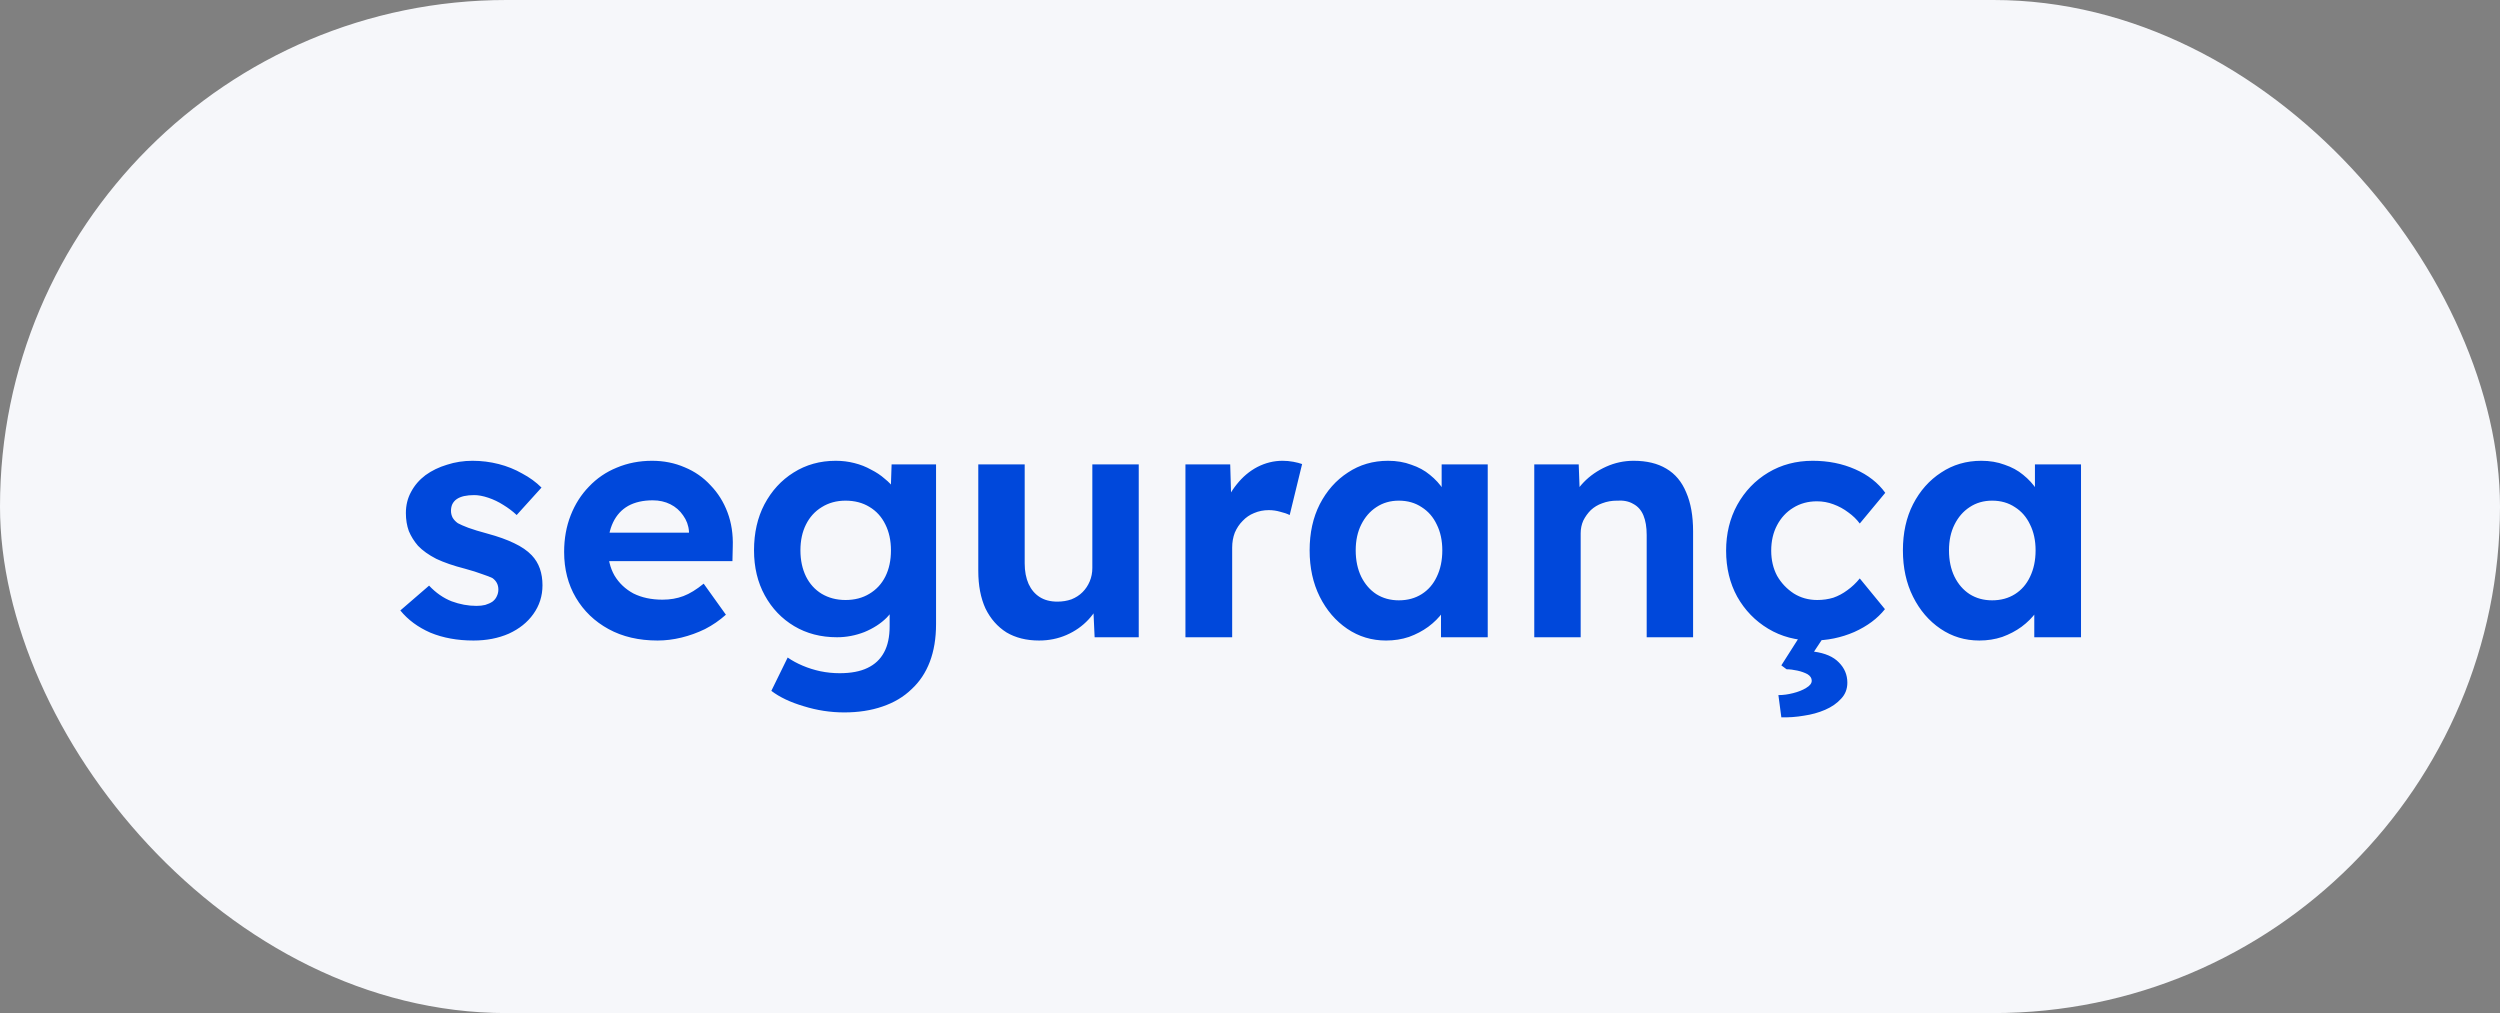 <svg width="153" height="62" viewBox="0 0 153 62" fill="none" xmlns="http://www.w3.org/2000/svg">
<rect x="0" y="0" width="153" height="62" fill="#808080" stroke="none"/>
<rect width="153" height="62" rx="31" fill="#F6F7FA"/>
<path d="M28.98 39.2C27.993 39.2 27.113 39.04 26.34 38.72C25.58 38.387 24.967 37.933 24.5 37.36L26.26 35.84C26.673 36.28 27.133 36.6 27.64 36.8C28.147 36.987 28.653 37.08 29.16 37.08C29.36 37.08 29.54 37.06 29.7 37.02C29.873 36.967 30.02 36.9 30.14 36.82C30.26 36.727 30.347 36.62 30.4 36.5C30.467 36.367 30.5 36.227 30.5 36.08C30.5 35.787 30.38 35.553 30.14 35.38C30.007 35.313 29.8 35.233 29.52 35.14C29.24 35.033 28.88 34.92 28.44 34.8C27.76 34.627 27.18 34.427 26.7 34.2C26.233 33.96 25.86 33.693 25.58 33.4C25.34 33.12 25.153 32.82 25.02 32.5C24.9 32.167 24.84 31.8 24.84 31.4C24.84 30.92 24.947 30.487 25.16 30.1C25.373 29.7 25.667 29.36 26.04 29.08C26.427 28.8 26.867 28.587 27.36 28.44C27.853 28.28 28.373 28.2 28.92 28.2C29.467 28.2 30 28.267 30.52 28.4C31.04 28.533 31.52 28.727 31.96 28.98C32.413 29.22 32.807 29.507 33.14 29.84L31.62 31.52C31.38 31.293 31.107 31.087 30.8 30.9C30.507 30.713 30.2 30.567 29.88 30.46C29.56 30.353 29.273 30.3 29.02 30.3C28.793 30.3 28.587 30.32 28.4 30.36C28.227 30.4 28.08 30.46 27.96 30.54C27.84 30.62 27.747 30.727 27.68 30.86C27.627 30.98 27.6 31.113 27.6 31.26C27.6 31.407 27.633 31.547 27.7 31.68C27.78 31.813 27.887 31.927 28.02 32.02C28.167 32.1 28.38 32.193 28.66 32.3C28.953 32.407 29.347 32.527 29.84 32.66C30.48 32.833 31.02 33.027 31.46 33.24C31.913 33.453 32.273 33.7 32.54 33.98C32.767 34.22 32.933 34.493 33.04 34.8C33.147 35.107 33.2 35.447 33.2 35.82C33.2 36.473 33.013 37.06 32.64 37.58C32.28 38.087 31.78 38.487 31.14 38.78C30.5 39.06 29.78 39.2 28.98 39.2ZM40.245 39.2C39.098 39.2 38.098 38.967 37.245 38.5C36.391 38.033 35.725 37.393 35.245 36.58C34.765 35.767 34.525 34.833 34.525 33.78C34.525 32.967 34.658 32.22 34.925 31.54C35.191 30.86 35.565 30.273 36.045 29.78C36.525 29.273 37.091 28.887 37.745 28.62C38.411 28.34 39.131 28.2 39.905 28.2C40.625 28.2 41.291 28.333 41.905 28.6C42.518 28.853 43.045 29.22 43.485 29.7C43.938 30.167 44.285 30.72 44.525 31.36C44.765 32 44.871 32.7 44.845 33.46L44.825 34.34H36.325L35.865 32.6H42.485L42.165 32.96V32.52C42.138 32.16 42.018 31.833 41.805 31.54C41.605 31.247 41.345 31.02 41.025 30.86C40.705 30.7 40.345 30.62 39.945 30.62C39.358 30.62 38.858 30.733 38.445 30.96C38.045 31.187 37.738 31.52 37.525 31.96C37.311 32.4 37.205 32.933 37.205 33.56C37.205 34.2 37.338 34.753 37.605 35.22C37.885 35.687 38.271 36.053 38.765 36.32C39.271 36.573 39.865 36.7 40.545 36.7C41.011 36.7 41.438 36.627 41.825 36.48C42.211 36.333 42.625 36.08 43.065 35.72L44.425 37.62C44.038 37.967 43.611 38.26 43.145 38.5C42.678 38.727 42.198 38.9 41.705 39.02C41.211 39.14 40.725 39.2 40.245 39.2ZM51.666 43.6C50.826 43.6 49.999 43.473 49.186 43.22C48.372 42.98 47.712 42.667 47.206 42.28L48.206 40.24C48.472 40.427 48.779 40.593 49.126 40.74C49.472 40.887 49.832 41 50.206 41.08C50.592 41.16 50.986 41.2 51.386 41.2C52.079 41.2 52.646 41.093 53.086 40.88C53.539 40.667 53.879 40.347 54.106 39.92C54.332 39.507 54.446 38.973 54.446 38.32V36.48L54.926 36.58C54.846 37.02 54.626 37.427 54.266 37.8C53.906 38.16 53.452 38.453 52.906 38.68C52.359 38.893 51.799 39 51.226 39C50.239 39 49.366 38.773 48.606 38.32C47.846 37.867 47.246 37.24 46.806 36.44C46.366 35.64 46.146 34.72 46.146 33.68C46.146 32.613 46.359 31.673 46.786 30.86C47.226 30.033 47.819 29.387 48.566 28.92C49.326 28.44 50.186 28.2 51.146 28.2C51.546 28.2 51.926 28.247 52.286 28.34C52.659 28.433 52.999 28.567 53.306 28.74C53.626 28.9 53.906 29.087 54.146 29.3C54.399 29.5 54.606 29.72 54.766 29.96C54.926 30.2 55.026 30.44 55.066 30.68L54.486 30.84L54.566 28.42H57.286V38.2C57.286 39.067 57.159 39.833 56.906 40.5C56.652 41.167 56.279 41.727 55.786 42.18C55.306 42.647 54.712 43 54.006 43.24C53.312 43.48 52.532 43.6 51.666 43.6ZM51.746 36.72C52.306 36.72 52.792 36.593 53.206 36.34C53.632 36.087 53.959 35.733 54.186 35.28C54.412 34.827 54.526 34.293 54.526 33.68C54.526 33.08 54.412 32.553 54.186 32.1C53.959 31.633 53.632 31.273 53.206 31.02C52.792 30.767 52.306 30.64 51.746 30.64C51.199 30.64 50.712 30.773 50.286 31.04C49.872 31.293 49.552 31.647 49.326 32.1C49.099 32.553 48.986 33.08 48.986 33.68C48.986 34.28 49.099 34.813 49.326 35.28C49.552 35.733 49.872 36.087 50.286 36.34C50.712 36.593 51.199 36.72 51.746 36.72ZM63.591 39.2C62.818 39.2 62.151 39.033 61.591 38.7C61.045 38.353 60.618 37.867 60.311 37.24C60.018 36.6 59.871 35.833 59.871 34.94V28.42H62.711V34.48C62.711 34.96 62.791 35.38 62.951 35.74C63.111 36.087 63.338 36.353 63.631 36.54C63.925 36.727 64.285 36.82 64.711 36.82C65.018 36.82 65.305 36.773 65.571 36.68C65.838 36.573 66.065 36.427 66.251 36.24C66.438 36.053 66.585 35.833 66.691 35.58C66.798 35.327 66.851 35.053 66.851 34.76V28.42H69.691V39H66.991L66.891 36.82L67.411 36.58C67.251 37.073 66.985 37.52 66.611 37.92C66.238 38.32 65.791 38.633 65.271 38.86C64.751 39.087 64.191 39.2 63.591 39.2ZM72.549 39V28.42H75.289L75.389 31.82L74.909 31.12C75.069 30.573 75.329 30.08 75.689 29.64C76.049 29.187 76.469 28.833 76.949 28.58C77.442 28.327 77.956 28.2 78.489 28.2C78.716 28.2 78.936 28.22 79.149 28.26C79.362 28.3 79.542 28.347 79.689 28.4L78.929 31.52C78.769 31.44 78.576 31.373 78.349 31.32C78.122 31.253 77.889 31.22 77.649 31.22C77.329 31.22 77.029 31.28 76.749 31.4C76.482 31.507 76.249 31.667 76.049 31.88C75.849 32.08 75.689 32.32 75.569 32.6C75.462 32.88 75.409 33.187 75.409 33.52V39H72.549ZM84.829 39.2C83.949 39.2 83.156 38.96 82.449 38.48C81.743 38 81.183 37.347 80.769 36.52C80.356 35.693 80.149 34.747 80.149 33.68C80.149 32.613 80.356 31.673 80.769 30.86C81.196 30.033 81.769 29.387 82.489 28.92C83.209 28.44 84.029 28.2 84.949 28.2C85.469 28.2 85.943 28.28 86.369 28.44C86.809 28.587 87.189 28.793 87.509 29.06C87.843 29.327 88.123 29.633 88.349 29.98C88.576 30.327 88.736 30.7 88.829 31.1L88.229 31V28.42H91.049V39H88.189V36.46L88.829 36.4C88.723 36.773 88.549 37.127 88.309 37.46C88.069 37.793 87.769 38.093 87.409 38.36C87.063 38.613 86.669 38.82 86.229 38.98C85.789 39.127 85.323 39.2 84.829 39.2ZM85.609 36.74C86.143 36.74 86.609 36.613 87.009 36.36C87.409 36.107 87.716 35.753 87.929 35.3C88.156 34.833 88.269 34.293 88.269 33.68C88.269 33.08 88.156 32.553 87.929 32.1C87.716 31.647 87.409 31.293 87.009 31.04C86.609 30.773 86.143 30.64 85.609 30.64C85.089 30.64 84.629 30.773 84.229 31.04C83.843 31.293 83.536 31.647 83.309 32.1C83.083 32.553 82.969 33.08 82.969 33.68C82.969 34.293 83.083 34.833 83.309 35.3C83.536 35.753 83.843 36.107 84.229 36.36C84.629 36.613 85.089 36.74 85.609 36.74ZM93.897 39V28.42H96.617L96.697 30.58L96.137 30.82C96.283 30.34 96.543 29.907 96.917 29.52C97.303 29.12 97.763 28.8 98.297 28.56C98.83 28.32 99.39 28.2 99.977 28.2C100.777 28.2 101.443 28.36 101.977 28.68C102.523 29 102.93 29.487 103.197 30.14C103.477 30.78 103.617 31.573 103.617 32.52V39H100.777V32.74C100.777 32.26 100.71 31.86 100.577 31.54C100.443 31.22 100.237 30.987 99.957 30.84C99.69 30.68 99.357 30.613 98.957 30.64C98.637 30.64 98.337 30.693 98.057 30.8C97.79 30.893 97.557 31.033 97.357 31.22C97.17 31.407 97.017 31.62 96.897 31.86C96.79 32.1 96.737 32.36 96.737 32.64V39H95.337C95.03 39 94.757 39 94.517 39C94.277 39 94.07 39 93.897 39ZM110.938 39.2C109.925 39.2 109.018 38.96 108.218 38.48C107.418 38 106.785 37.347 106.318 36.52C105.865 35.693 105.638 34.753 105.638 33.7C105.638 32.66 105.865 31.727 106.318 30.9C106.785 30.06 107.418 29.4 108.218 28.92C109.018 28.44 109.925 28.2 110.938 28.2C111.885 28.2 112.751 28.373 113.538 28.72C114.325 29.067 114.938 29.547 115.378 30.16L113.818 32.04C113.631 31.787 113.398 31.56 113.118 31.36C112.838 31.147 112.531 30.98 112.198 30.86C111.878 30.74 111.545 30.68 111.198 30.68C110.651 30.68 110.165 30.813 109.738 31.08C109.325 31.333 108.998 31.687 108.758 32.14C108.518 32.593 108.398 33.113 108.398 33.7C108.398 34.273 108.518 34.787 108.758 35.24C109.011 35.68 109.351 36.04 109.778 36.32C110.205 36.587 110.685 36.72 111.218 36.72C111.565 36.72 111.891 36.673 112.198 36.58C112.505 36.473 112.791 36.32 113.058 36.12C113.338 35.92 113.591 35.68 113.818 35.4L115.358 37.28C114.905 37.853 114.278 38.32 113.478 38.68C112.678 39.027 111.831 39.2 110.938 39.2ZM109.018 43.9L108.838 42.54C109.131 42.54 109.431 42.5 109.738 42.42C110.058 42.34 110.325 42.233 110.538 42.1C110.765 41.967 110.878 41.82 110.878 41.66C110.878 41.5 110.791 41.367 110.618 41.26C110.445 41.167 110.238 41.093 109.998 41.04C109.758 40.987 109.538 40.96 109.338 40.96L109.018 40.72L110.418 38.52H111.918L111.018 39.88C111.698 39.973 112.205 40.193 112.538 40.54C112.885 40.887 113.058 41.3 113.058 41.78C113.058 42.167 112.931 42.493 112.678 42.76C112.425 43.04 112.098 43.267 111.698 43.44C111.298 43.613 110.865 43.733 110.398 43.8C109.931 43.88 109.471 43.913 109.018 43.9ZM121.138 39.2C120.258 39.2 119.464 38.96 118.758 38.48C118.051 38 117.491 37.347 117.078 36.52C116.664 35.693 116.458 34.747 116.458 33.68C116.458 32.613 116.664 31.673 117.078 30.86C117.504 30.033 118.078 29.387 118.798 28.92C119.518 28.44 120.338 28.2 121.258 28.2C121.778 28.2 122.251 28.28 122.678 28.44C123.118 28.587 123.498 28.793 123.818 29.06C124.151 29.327 124.431 29.633 124.658 29.98C124.884 30.327 125.044 30.7 125.138 31.1L124.538 31V28.42H127.358V39H124.498V36.46L125.138 36.4C125.031 36.773 124.858 37.127 124.618 37.46C124.378 37.793 124.078 38.093 123.718 38.36C123.371 38.613 122.978 38.82 122.538 38.98C122.098 39.127 121.631 39.2 121.138 39.2ZM121.918 36.74C122.451 36.74 122.918 36.613 123.318 36.36C123.718 36.107 124.024 35.753 124.238 35.3C124.464 34.833 124.578 34.293 124.578 33.68C124.578 33.08 124.464 32.553 124.238 32.1C124.024 31.647 123.718 31.293 123.318 31.04C122.918 30.773 122.451 30.64 121.918 30.64C121.398 30.64 120.938 30.773 120.538 31.04C120.151 31.293 119.844 31.647 119.618 32.1C119.391 32.553 119.278 33.08 119.278 33.68C119.278 34.293 119.391 34.833 119.618 35.3C119.844 35.753 120.151 36.107 120.538 36.36C120.938 36.613 121.398 36.74 121.918 36.74Z" fill="#0048DB"/>
</svg>
